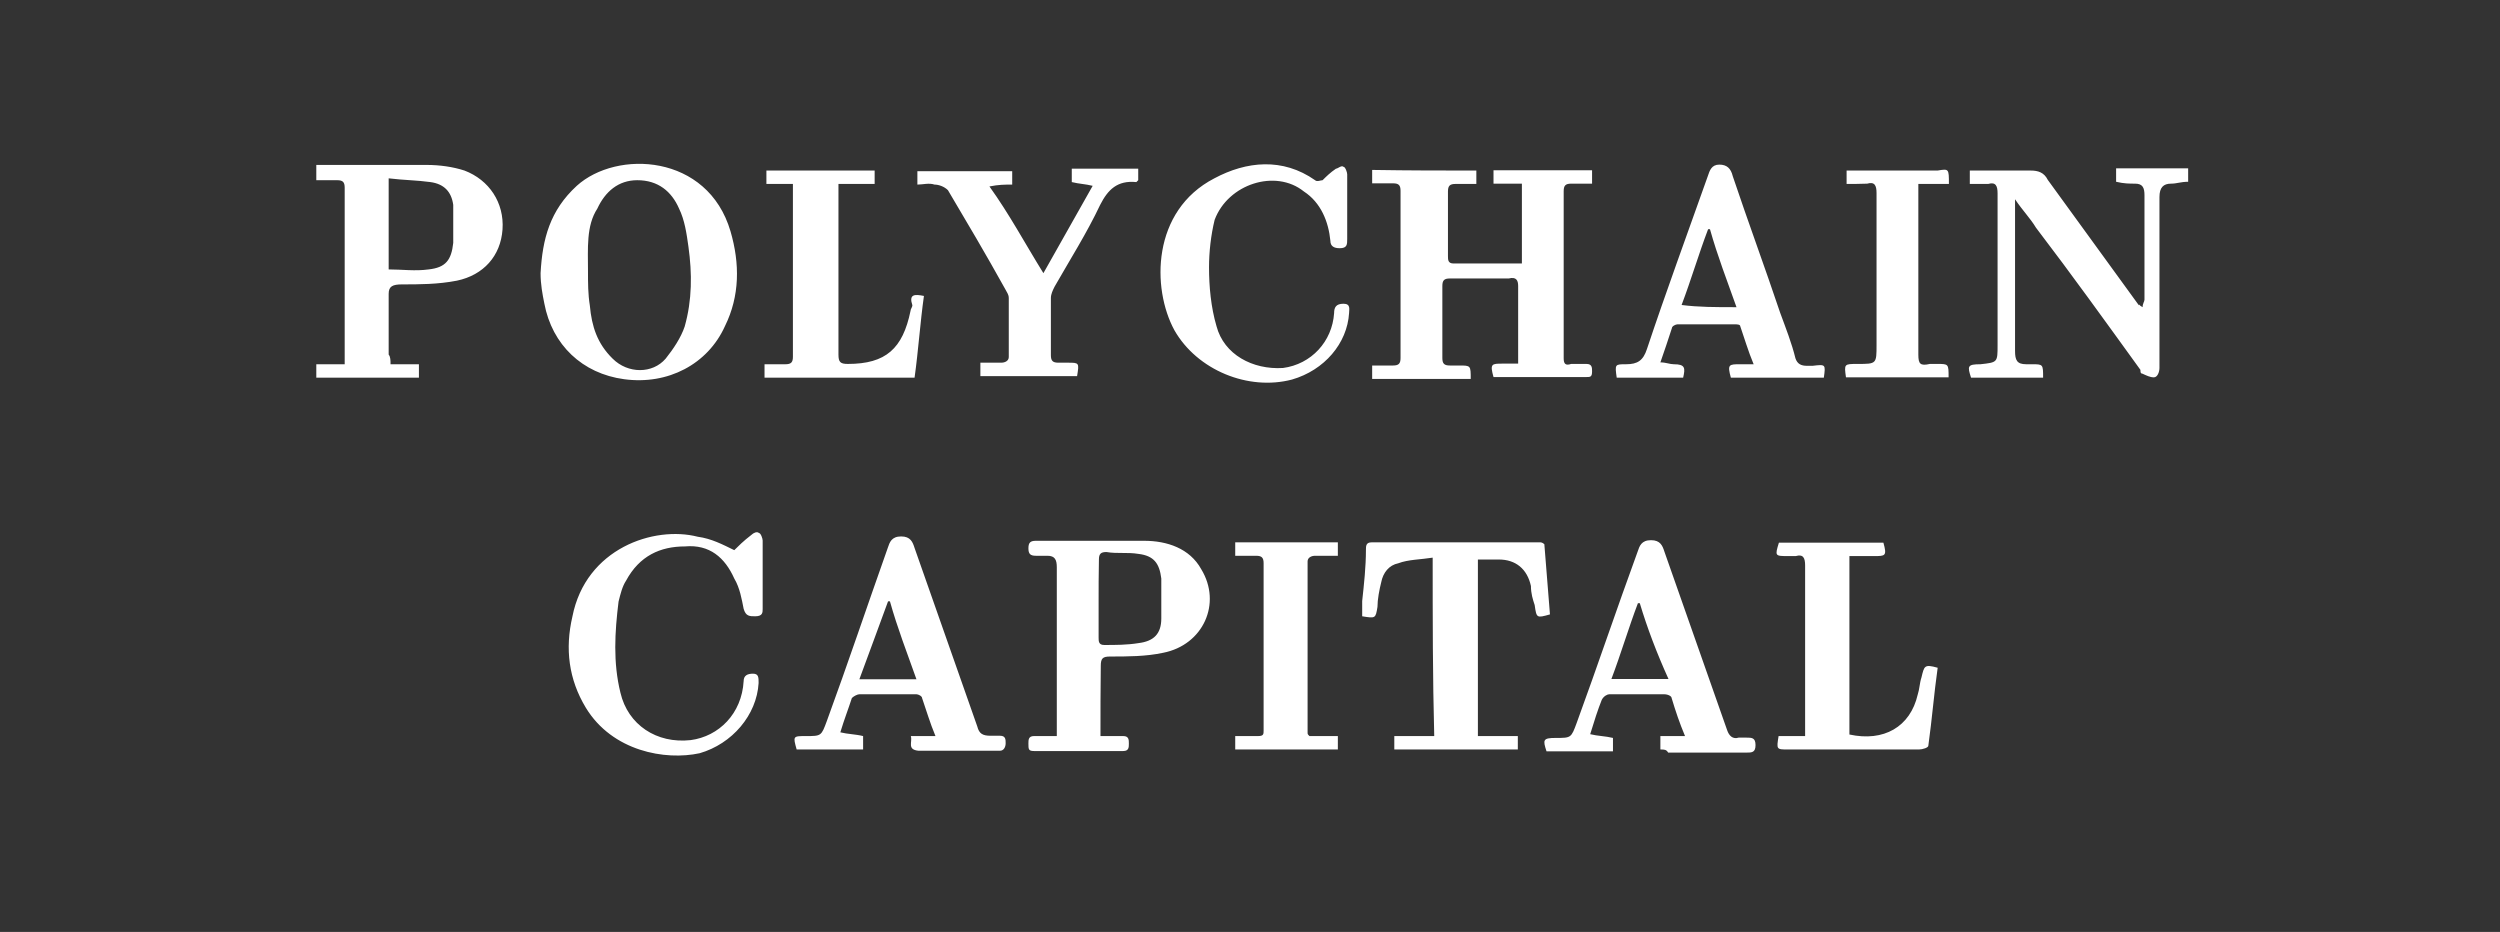 <svg width="169" height="63" viewBox="0 0 169 63" fill="none" xmlns="http://www.w3.org/2000/svg">
<rect x="0" y="0" width="169" height="63" fill="#333333" stroke="none"/>
<path d="M26.4 24.623C27.033 24.623 27.687 24.623 28.319 24.623C28.319 25.003 28.319 25.256 28.319 25.53C26 25.53 23.701 25.53 21.382 25.53C21.382 25.277 21.382 24.897 21.382 24.623C22.014 24.623 22.668 24.623 23.301 24.623C23.301 24.37 23.301 24.244 23.301 24.117C23.301 20.259 23.301 16.547 23.301 12.689C23.301 12.309 23.174 12.182 22.795 12.182C22.288 12.182 21.888 12.182 21.382 12.182C21.382 11.803 21.382 11.55 21.382 11.149C21.508 11.149 21.635 11.149 21.761 11.149C24.081 11.149 26.379 11.149 28.825 11.149C29.732 11.149 30.617 11.276 31.398 11.529C33.063 12.161 34.097 13.701 33.97 15.514C33.844 17.306 32.684 18.593 30.892 18.972C29.605 19.225 28.319 19.225 27.18 19.225C26.548 19.225 26.274 19.352 26.274 19.858C26.274 21.271 26.274 22.557 26.274 23.97C26.4 24.117 26.4 24.37 26.4 24.623ZM26.274 12.056C26.274 14.228 26.274 16.294 26.274 18.213C27.18 18.213 28.066 18.34 28.973 18.213C30.133 18.087 30.512 17.581 30.639 16.421C30.639 15.514 30.639 14.755 30.639 13.848C30.512 12.942 30.006 12.435 29.099 12.309C28.193 12.182 27.307 12.182 26.274 12.056ZM49.637 37.191C49.89 36.938 50.27 36.558 50.797 36.157C50.923 36.031 51.176 35.904 51.303 36.031C51.429 36.031 51.556 36.41 51.556 36.537C51.556 38.076 51.556 39.615 51.556 41.155C51.556 41.408 51.556 41.661 51.05 41.661C50.67 41.661 50.417 41.661 50.27 41.155C50.143 40.522 50.017 39.742 49.637 39.109C49.005 37.697 47.971 36.79 46.306 36.938C44.64 36.938 43.227 37.57 42.32 39.257C42.067 39.637 41.941 40.164 41.814 40.67C41.561 42.715 41.435 44.782 41.941 46.827C42.447 48.999 44.387 50.285 46.685 50.032C48.604 49.779 50.143 48.24 50.27 46.047C50.27 45.667 50.523 45.541 50.902 45.541C51.282 45.541 51.282 45.794 51.282 46.173C51.155 48.345 49.49 50.285 47.297 50.918C44.977 51.424 41.392 50.791 39.6 47.839C38.441 45.92 38.187 43.854 38.694 41.682C39.6 37.064 44.218 35.525 47.17 36.284C48.098 36.41 48.857 36.811 49.637 37.191ZM99.801 11.529C99.801 11.782 99.801 12.035 99.801 12.435C99.295 12.435 98.894 12.435 98.388 12.435C98.009 12.435 97.882 12.562 97.882 12.942C97.882 14.354 97.882 15.894 97.882 17.306C97.882 17.559 97.882 17.812 98.262 17.812C99.801 17.812 101.34 17.812 102.88 17.812C102.88 16.02 102.88 14.354 102.88 12.415C102.247 12.415 101.593 12.415 100.961 12.415C100.961 12.035 100.961 11.782 100.961 11.508C103.133 11.508 105.452 11.508 107.624 11.508C107.624 11.761 107.624 12.014 107.624 12.415C107.118 12.415 106.717 12.415 106.211 12.415C105.832 12.415 105.705 12.541 105.705 12.921C105.705 16.632 105.705 20.49 105.705 24.223C105.705 24.602 105.832 24.729 106.211 24.602C106.591 24.602 106.991 24.602 107.244 24.602C107.624 24.602 107.624 24.855 107.624 25.108C107.624 25.488 107.497 25.488 107.244 25.488C105.199 25.488 103.133 25.488 101.087 25.488H100.961C100.708 24.581 100.834 24.581 101.593 24.581C101.846 24.581 102.226 24.581 102.5 24.581H102.627C102.627 24.455 102.627 24.328 102.627 24.202C102.627 22.536 102.627 20.997 102.627 19.331C102.627 18.951 102.5 18.698 101.994 18.825C100.708 18.825 99.421 18.825 98.009 18.825C97.629 18.825 97.503 18.951 97.503 19.331C97.503 20.997 97.503 22.536 97.503 24.202C97.503 24.581 97.629 24.708 98.009 24.708C98.262 24.708 98.515 24.708 98.641 24.708C99.421 24.708 99.421 24.708 99.421 25.614C97.25 25.614 94.93 25.614 92.758 25.614C92.758 25.361 92.758 25.108 92.758 24.708C93.138 24.708 93.665 24.708 94.171 24.708C94.55 24.708 94.677 24.581 94.677 24.202C94.677 20.49 94.677 16.758 94.677 12.899C94.677 12.52 94.55 12.393 94.171 12.393C93.791 12.393 93.264 12.393 92.758 12.393C92.758 12.14 92.758 11.887 92.758 11.487C95.31 11.529 97.481 11.529 99.801 11.529ZM36.543 18.466C36.669 16.147 37.175 14.228 38.989 12.562C41.688 10.116 47.845 10.39 49.384 15.641C50.017 17.812 50.017 20.005 49.005 22.051C47.845 24.623 45.146 26.036 42.194 25.635C39.368 25.256 37.323 23.316 36.796 20.512C36.669 19.879 36.543 19.225 36.543 18.466ZM39.748 18.34C39.748 19.12 39.748 19.879 39.874 20.659C40.001 22.072 40.38 23.232 41.414 24.244C42.447 25.277 44.113 25.277 44.998 24.244C45.504 23.611 46.032 22.831 46.285 22.072C46.791 20.28 46.791 18.487 46.538 16.674C46.411 15.767 46.285 14.882 45.905 14.101C45.399 12.942 44.492 12.182 43.079 12.182C41.793 12.182 40.907 12.963 40.38 14.101C39.621 15.261 39.748 16.8 39.748 18.34ZM133.159 12.435C133.159 12.056 133.159 11.93 133.159 11.529C133.412 11.529 133.665 11.529 134.066 11.529C135.099 11.529 136.238 11.529 137.271 11.529C137.777 11.529 138.178 11.655 138.431 12.161C140.476 14.987 142.542 17.812 144.588 20.638C144.588 20.512 144.588 20.638 144.841 20.765C144.841 20.512 144.967 20.385 144.967 20.259C144.967 17.939 144.967 15.514 144.967 13.195C144.967 12.689 144.841 12.415 144.335 12.415C143.955 12.415 143.576 12.414 143.049 12.288C143.049 12.035 143.049 11.782 143.049 11.381C144.714 11.381 146.254 11.381 147.919 11.381C147.919 11.634 147.919 11.887 147.919 12.288C147.413 12.288 147.16 12.415 146.76 12.415C146.254 12.415 145.979 12.668 145.979 13.321C145.979 17.18 145.979 21.018 145.979 24.876C145.979 25.129 145.853 25.509 145.6 25.509C145.347 25.509 145.094 25.382 144.82 25.256C144.693 25.256 144.693 25.129 144.693 25.003C142.374 21.798 140.075 18.593 137.629 15.388C137.25 14.755 136.723 14.228 136.217 13.469C136.217 13.722 136.217 13.975 136.217 14.101C136.217 17.306 136.217 20.512 136.217 23.717C136.217 24.349 136.343 24.623 136.976 24.623C137.102 24.623 137.229 24.623 137.355 24.623C138.114 24.623 138.114 24.623 138.114 25.53C136.449 25.53 134.909 25.53 133.243 25.53C132.99 24.75 132.99 24.623 133.876 24.623C135.036 24.497 135.036 24.497 135.036 23.337C135.036 19.879 135.036 16.4 135.036 13.068C135.036 12.562 134.909 12.288 134.403 12.435C133.939 12.435 133.539 12.435 133.159 12.435ZM74.392 49.758C75.025 49.758 75.425 49.758 75.931 49.758C76.311 49.758 76.311 50.011 76.311 50.264C76.311 50.517 76.311 50.77 75.931 50.77C73.886 50.77 71.946 50.77 69.901 50.77C69.521 50.77 69.521 50.644 69.521 50.264C69.521 50.011 69.521 49.758 69.901 49.758C70.407 49.758 70.808 49.758 71.44 49.758C71.44 49.505 71.44 49.252 71.44 49.125C71.44 45.541 71.44 41.935 71.44 38.35C71.44 37.844 71.314 37.57 70.808 37.57C70.555 37.57 70.302 37.57 70.027 37.57C69.648 37.57 69.521 37.444 69.521 37.064C69.521 36.684 69.648 36.558 70.027 36.558C72.473 36.558 74.898 36.558 77.344 36.558C78.884 36.558 80.423 37.064 81.203 38.477C82.616 40.796 81.33 43.601 78.63 44.128C77.471 44.381 76.185 44.381 75.046 44.381C74.54 44.381 74.413 44.508 74.413 45.014C74.392 46.679 74.392 48.092 74.392 49.758ZM74.266 40.522C74.266 41.429 74.266 42.188 74.266 43.095C74.266 43.348 74.266 43.601 74.645 43.601C75.425 43.601 76.185 43.601 76.965 43.474C77.998 43.348 78.504 42.842 78.504 41.808C78.504 40.902 78.504 40.016 78.504 39.109C78.377 38.076 77.998 37.57 76.965 37.444C76.185 37.317 75.552 37.444 74.793 37.317C74.413 37.317 74.287 37.444 74.287 37.823C74.266 38.856 74.266 39.763 74.266 40.522ZM96.849 37.697C96.069 37.823 95.183 37.823 94.529 38.076C93.897 38.203 93.496 38.709 93.37 39.362C93.243 39.868 93.117 40.522 93.117 41.028C92.99 41.808 92.99 41.808 92.084 41.661C92.084 41.281 92.084 41.028 92.084 40.628C92.21 39.468 92.337 38.308 92.337 37.169C92.337 36.916 92.337 36.663 92.716 36.663C96.575 36.663 100.286 36.663 104.145 36.663C104.145 36.663 104.271 36.663 104.398 36.79C104.524 38.329 104.651 39.995 104.777 41.534C103.871 41.787 103.871 41.787 103.744 40.902C103.618 40.522 103.491 40.122 103.491 39.615C103.238 38.456 102.458 37.823 101.319 37.823C100.813 37.823 100.412 37.823 99.906 37.823C99.906 41.808 99.906 45.773 99.906 49.758C100.813 49.758 101.699 49.758 102.605 49.758C102.605 50.137 102.605 50.391 102.605 50.665C99.78 50.665 97.081 50.665 94.255 50.665C94.255 50.412 94.255 50.158 94.255 49.758C95.162 49.758 96.048 49.758 96.954 49.758C96.849 45.794 96.849 41.809 96.849 37.697ZM123.291 25.53C121.119 25.53 119.053 25.53 117.007 25.53C116.754 24.623 116.881 24.623 117.64 24.623C117.893 24.623 118.146 24.623 118.546 24.623C118.167 23.717 117.914 22.831 117.64 22.051C117.64 21.924 117.387 21.924 117.26 21.924C115.974 21.924 114.688 21.924 113.401 21.924C113.275 21.924 113.022 22.051 113.022 22.177C112.769 22.957 112.516 23.717 112.242 24.497C112.621 24.497 112.874 24.623 113.148 24.623C113.929 24.623 113.929 24.876 113.781 25.53C112.242 25.53 110.829 25.53 109.29 25.53C109.163 24.623 109.163 24.623 109.922 24.623C110.702 24.623 111.082 24.37 111.335 23.59C112.621 19.731 114.034 15.894 115.447 11.908C115.573 11.529 115.7 11.128 116.227 11.128C116.733 11.128 117.007 11.381 117.134 11.908C118.167 14.987 119.306 18.066 120.339 21.144C120.718 22.177 121.119 23.189 121.372 24.223C121.499 24.602 121.752 24.729 122.152 24.729C122.279 24.729 122.405 24.729 122.532 24.729C123.417 24.623 123.417 24.623 123.291 25.53ZM117.387 20.765C116.754 18.972 116.101 17.306 115.594 15.493H115.468C114.835 17.159 114.308 18.951 113.676 20.617C114.814 20.765 115.974 20.765 117.387 20.765ZM61.572 49.758C62.205 49.758 62.732 49.758 63.238 49.758C62.858 48.851 62.605 47.966 62.331 47.185C62.331 47.059 62.078 46.932 61.952 46.932C60.665 46.932 59.379 46.932 58.093 46.932C57.966 46.932 57.713 47.059 57.587 47.185C57.334 47.966 57.081 48.598 56.806 49.505C57.312 49.631 57.84 49.631 58.346 49.758C58.346 50.011 58.346 50.264 58.346 50.665C56.806 50.665 55.394 50.665 53.854 50.665C53.601 49.758 53.601 49.758 54.487 49.758C55.52 49.758 55.52 49.758 55.9 48.725C57.312 44.866 58.599 41.028 60.011 37.043C60.138 36.663 60.265 36.263 60.918 36.263C61.551 36.263 61.698 36.642 61.825 37.043C63.238 41.028 64.65 45.119 66.063 49.104C66.19 49.61 66.443 49.737 66.97 49.737C67.223 49.737 67.35 49.737 67.603 49.737C67.982 49.737 67.982 49.99 67.982 50.243C67.982 50.496 67.856 50.749 67.603 50.749C65.81 50.749 63.891 50.749 62.078 50.749C61.298 50.665 61.698 50.158 61.572 49.758ZM58.093 45.92C59.379 45.92 60.665 45.92 61.952 45.92C61.319 44.128 60.665 42.462 60.159 40.649H60.033C59.379 42.462 58.746 44.128 58.093 45.92ZM112.242 50.665C112.242 50.412 112.242 50.158 112.242 49.758C112.748 49.758 113.275 49.758 113.908 49.758C113.528 48.851 113.275 48.092 113.001 47.185C113.001 47.059 112.748 46.932 112.495 46.932C111.209 46.932 110.049 46.932 108.784 46.932C108.657 46.932 108.404 47.059 108.278 47.312C108.025 47.944 107.772 48.725 107.497 49.631C108.003 49.758 108.531 49.758 109.037 49.884C109.037 50.137 109.037 50.391 109.037 50.791C107.497 50.791 105.958 50.791 104.545 50.791C104.292 50.011 104.292 49.884 105.178 49.884C106.211 49.884 106.211 49.884 106.591 48.851C108.003 44.992 109.29 41.155 110.702 37.296C110.829 36.916 110.956 36.516 111.609 36.516C112.242 36.516 112.389 36.895 112.516 37.296C113.929 41.281 115.341 45.372 116.754 49.357C116.881 49.737 117.134 49.99 117.534 49.863C117.661 49.863 117.914 49.863 118.04 49.863C118.42 49.863 118.673 49.863 118.673 50.369C118.673 50.876 118.42 50.876 118.04 50.876C116.248 50.876 114.456 50.876 112.769 50.876C112.642 50.665 112.516 50.665 112.242 50.665ZM110.85 40.775H110.724C110.091 42.441 109.564 44.233 108.931 45.899C110.217 45.899 111.504 45.899 112.79 45.899C111.989 44.128 111.356 42.462 110.85 40.775ZM70.534 18.466C71.693 16.421 72.705 14.607 73.865 12.562C73.359 12.435 72.958 12.435 72.452 12.309C72.452 12.056 72.452 11.803 72.452 11.402C73.992 11.402 75.404 11.402 76.944 11.402C76.944 11.655 76.944 11.908 76.944 12.182L76.817 12.309C75.531 12.182 74.898 12.815 74.371 13.848C73.465 15.767 72.326 17.559 71.293 19.373C71.166 19.626 71.04 19.879 71.04 20.153C71.04 21.439 71.04 22.726 71.04 24.012C71.04 24.391 71.166 24.518 71.546 24.518C71.799 24.518 72.052 24.518 72.178 24.518C72.958 24.518 72.958 24.518 72.811 25.425C70.639 25.425 68.446 25.425 66.274 25.425C66.274 25.172 66.274 24.919 66.274 24.518C66.78 24.518 67.307 24.518 67.687 24.518C67.94 24.518 68.193 24.391 68.193 24.138C68.193 22.852 68.193 21.439 68.193 20.153C68.193 19.9 68.066 19.773 67.94 19.52C66.654 17.201 65.367 15.029 64.081 12.857C63.828 12.604 63.449 12.478 63.174 12.478C62.795 12.351 62.394 12.478 62.015 12.478C62.015 12.225 62.015 11.972 62.015 11.571C64.187 11.571 66.253 11.571 68.425 11.571C68.425 11.824 68.425 12.077 68.425 12.478C67.919 12.478 67.518 12.478 66.886 12.604C68.235 14.481 69.268 16.421 70.534 18.466ZM91.071 13.975C91.071 14.755 91.071 15.514 91.071 16.147C91.071 16.526 91.071 16.779 90.565 16.779C90.186 16.779 89.933 16.653 89.933 16.273C89.806 14.987 89.3 13.701 88.14 12.942C86.222 11.402 83.016 12.435 82.11 14.86C81.857 15.894 81.73 17.032 81.73 18.066C81.73 19.352 81.857 20.765 82.236 22.051C82.742 23.97 84.682 25.003 86.728 24.876C88.646 24.623 90.059 23.084 90.186 21.165C90.186 20.786 90.312 20.533 90.818 20.533C91.324 20.533 91.198 20.912 91.198 21.165C91.071 23.21 89.532 25.024 87.339 25.657C84.387 26.437 80.929 25.024 79.39 22.325C77.85 19.499 77.85 14.249 82.089 12.056C84.26 10.896 86.707 10.643 88.9 12.182C89.026 12.309 89.279 12.182 89.406 12.182C89.659 11.93 89.912 11.676 90.312 11.402C90.439 11.402 90.692 11.149 90.818 11.276C90.945 11.276 91.071 11.655 91.071 11.782C91.071 12.562 91.071 13.195 91.071 13.975ZM130.987 45.14C130.734 46.932 130.608 48.598 130.355 50.412C130.355 50.538 129.975 50.665 129.722 50.665C127.15 50.665 124.598 50.665 122.026 50.665C121.646 50.665 121.246 50.665 120.866 50.665C120.086 50.665 120.086 50.665 120.233 49.758C120.866 49.758 121.393 49.758 122.026 49.758C122.026 49.505 122.026 49.252 122.026 49.125C122.026 45.541 122.026 41.808 122.026 38.224C122.026 37.718 121.899 37.444 121.393 37.591C121.267 37.591 121.014 37.591 120.887 37.591C119.98 37.591 119.98 37.591 120.254 36.684C122.574 36.684 124.999 36.684 127.318 36.684C127.571 37.591 127.445 37.591 126.686 37.591C126.18 37.591 125.653 37.591 125.02 37.591C125.02 41.703 125.02 45.667 125.02 49.653C127.339 50.158 129.132 49.146 129.638 46.953C129.764 46.574 129.764 46.173 129.891 45.794C130.081 45.014 130.081 44.887 130.987 45.14ZM62.458 20.005C62.205 21.798 62.078 23.717 61.825 25.53C58.367 25.53 55.014 25.53 51.682 25.53C51.682 25.277 51.682 25.024 51.682 24.623C52.189 24.623 52.589 24.623 53.095 24.623C53.475 24.623 53.601 24.497 53.601 24.117C53.601 20.259 53.601 16.421 53.601 12.689C53.601 12.562 53.601 12.562 53.601 12.435C52.969 12.435 52.442 12.435 51.809 12.435C51.809 12.056 51.809 11.803 51.809 11.529C54.255 11.529 56.68 11.529 59.126 11.529C59.126 11.782 59.126 12.035 59.126 12.435C58.346 12.435 57.587 12.435 56.68 12.435C56.68 12.689 56.68 12.942 56.68 13.068C56.68 16.653 56.68 20.385 56.68 23.97C56.68 24.476 56.806 24.602 57.312 24.602C59.885 24.602 61.024 23.569 61.551 21.018C61.551 20.891 61.677 20.765 61.677 20.638C61.424 19.879 61.825 19.879 62.458 20.005ZM83.501 37.57C83.501 37.191 83.501 36.938 83.501 36.663C85.821 36.663 88.119 36.663 90.439 36.663C90.439 36.916 90.439 37.169 90.439 37.57C89.933 37.57 89.406 37.57 88.9 37.57C88.646 37.57 88.393 37.697 88.393 37.95C88.393 41.808 88.393 45.646 88.393 49.505C88.393 49.631 88.393 49.631 88.52 49.758C89.153 49.758 89.806 49.758 90.439 49.758C90.439 50.137 90.439 50.391 90.439 50.665C88.119 50.665 85.821 50.665 83.501 50.665C83.501 50.412 83.501 50.158 83.501 49.758C84.007 49.758 84.535 49.758 85.041 49.758C85.42 49.758 85.42 49.631 85.42 49.378C85.42 45.667 85.42 41.808 85.42 38.076C85.42 37.697 85.294 37.57 84.914 37.57C84.535 37.57 84.029 37.57 83.501 37.57ZM124.83 12.435C124.83 12.056 124.83 11.803 124.83 11.529C125.083 11.529 125.336 11.529 125.463 11.529C127.255 11.529 129.174 11.529 130.987 11.529C131.746 11.402 131.746 11.402 131.746 12.435C131.493 12.435 131.114 12.435 130.713 12.435C130.46 12.435 130.081 12.435 129.68 12.435C129.68 12.689 129.68 12.942 129.68 13.068C129.68 16.653 129.68 20.259 129.68 23.97C129.68 24.602 129.806 24.75 130.46 24.602C130.587 24.602 130.84 24.602 130.966 24.602C131.725 24.602 131.725 24.602 131.725 25.509C129.406 25.509 127.107 25.509 124.788 25.509C124.661 24.602 124.661 24.602 125.568 24.602C126.854 24.602 126.854 24.602 126.854 23.316C126.854 19.858 126.854 16.379 126.854 13.047C126.854 12.541 126.728 12.267 126.222 12.415C125.716 12.435 125.21 12.435 124.83 12.435Z" fill="white"/>
</svg>
